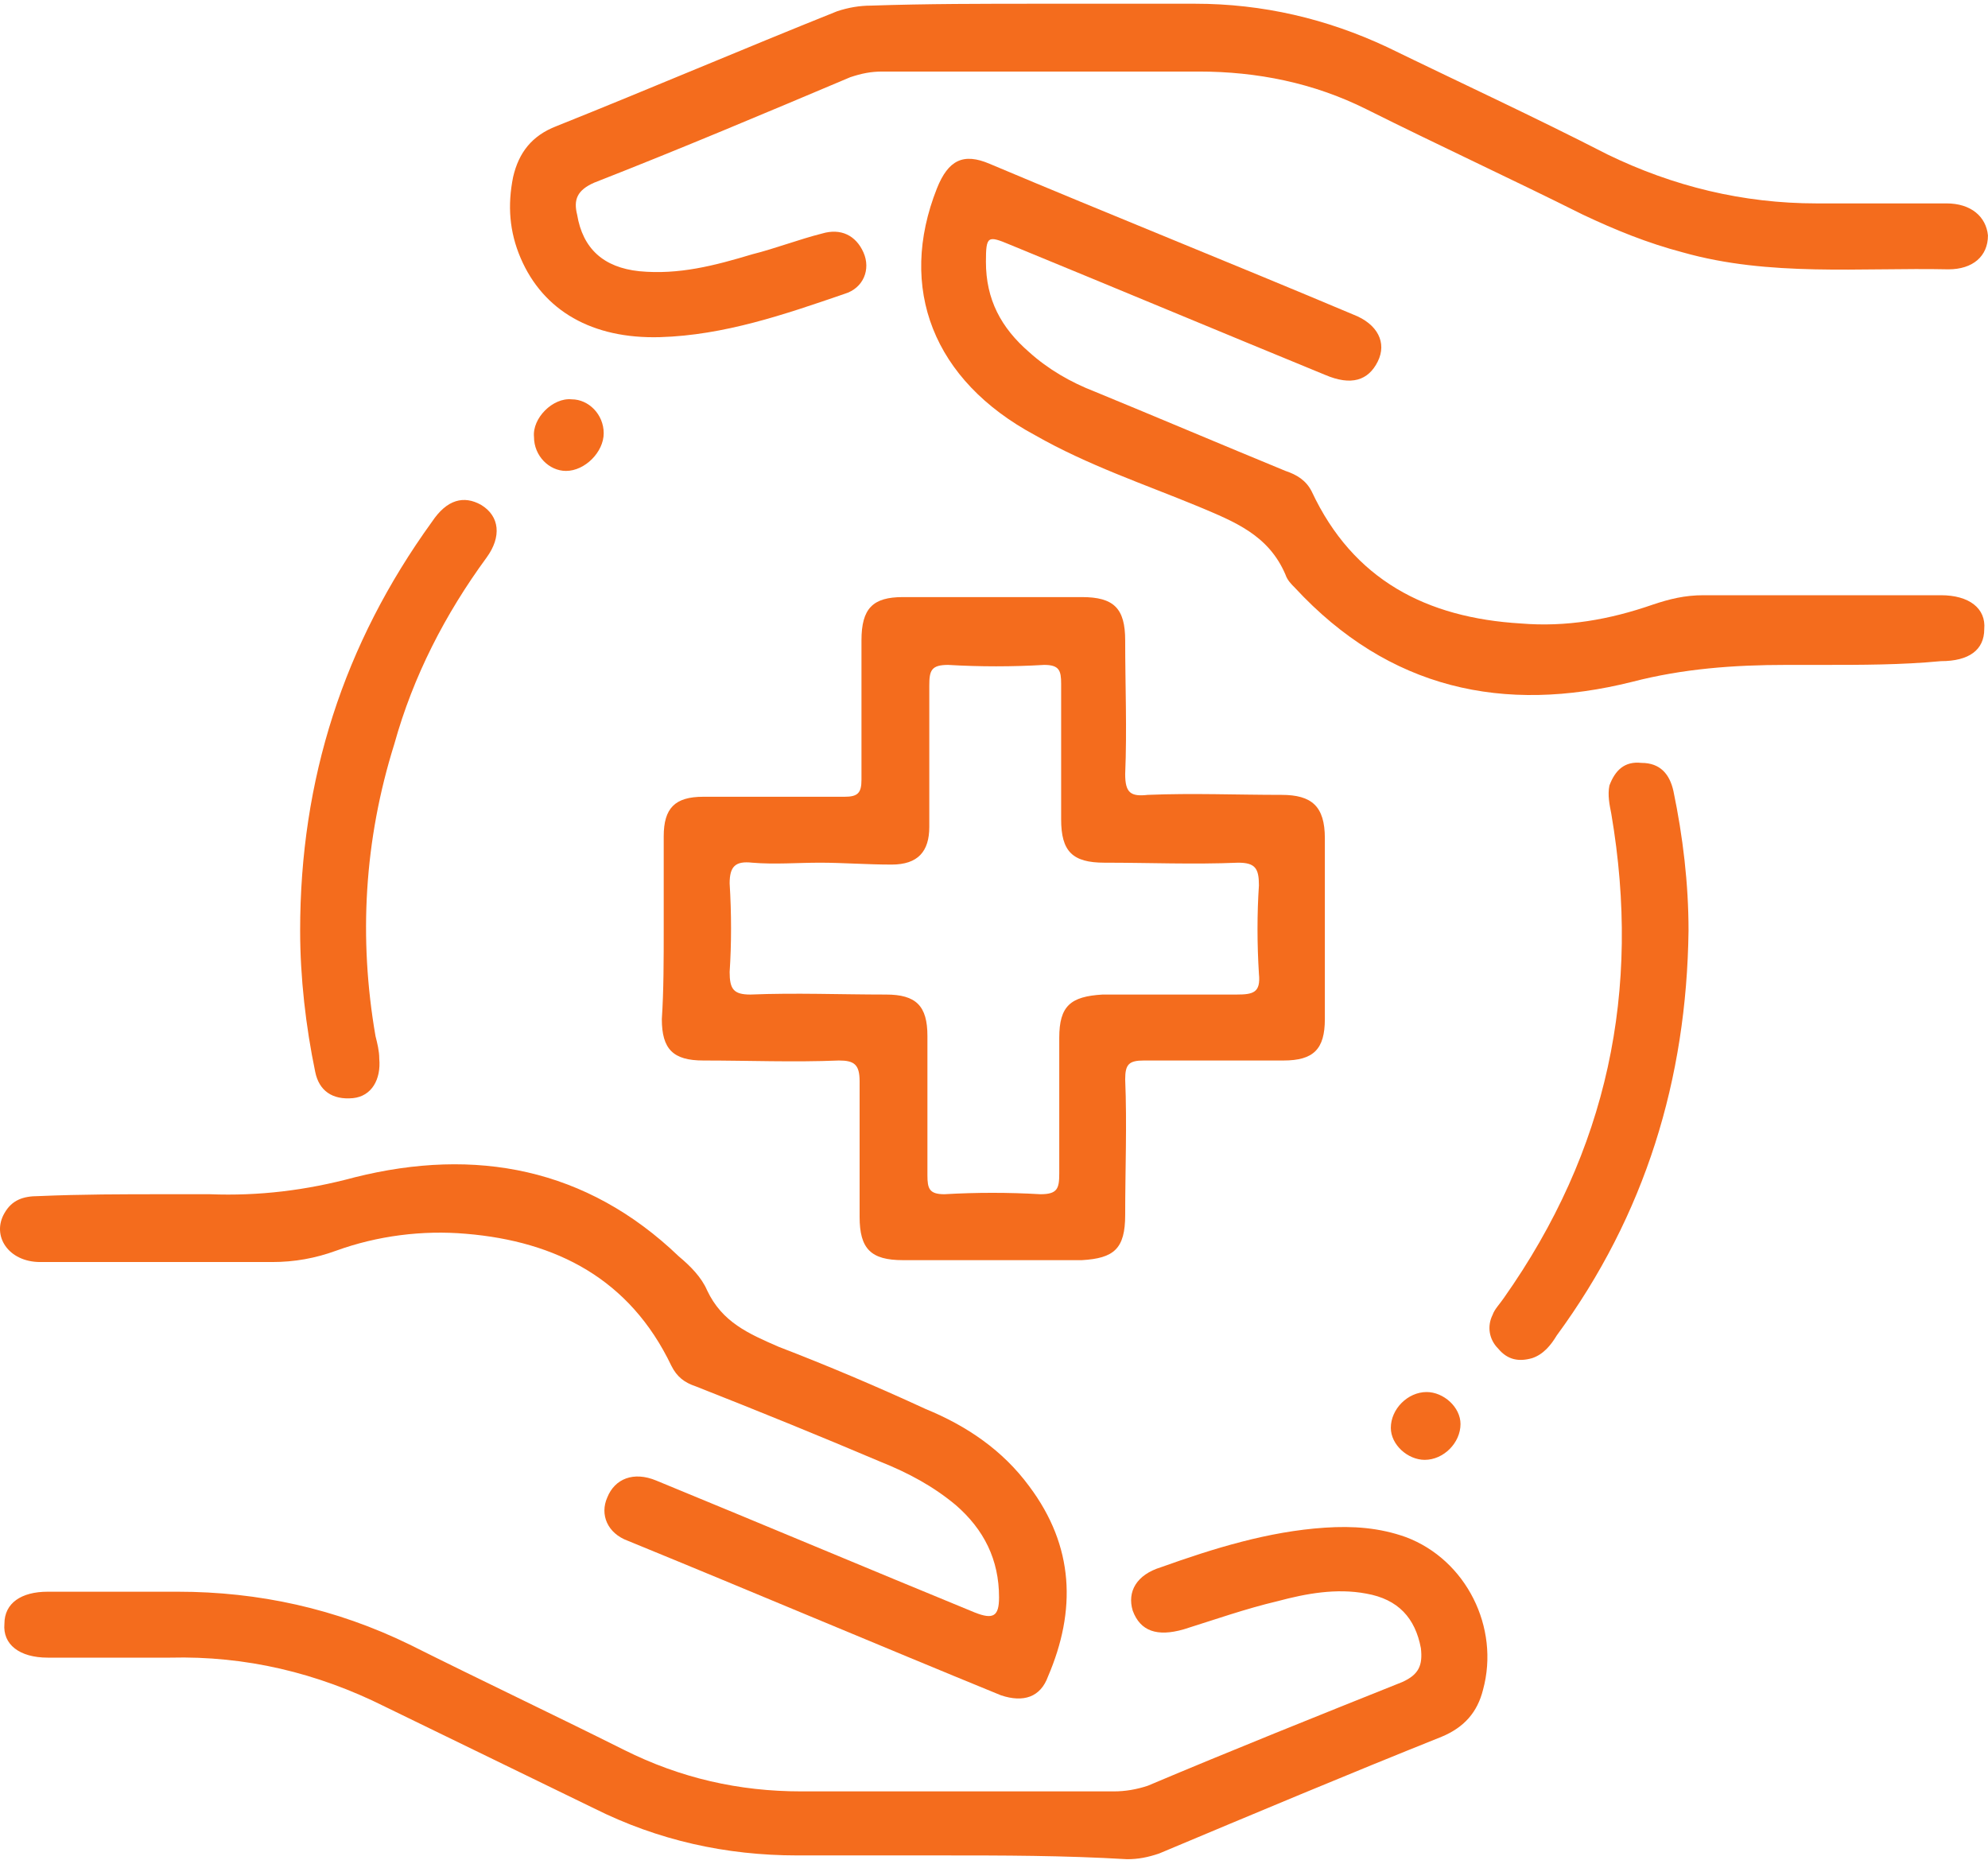 <svg width="80" height="75" viewBox="0 0 80 75" fill="none" xmlns="http://www.w3.org/2000/svg">
<g clip-path="url(#clip0_809_1390)">
<path d="M26.709 37.368C26.709 36.156 26.709 34.943 26.709 33.654C26.709 32.517 27.163 32.062 28.3 32.062C30.195 32.062 32.09 32.062 33.985 32.062C34.516 32.062 34.667 31.911 34.667 31.38C34.667 29.485 34.667 27.666 34.667 25.771C34.667 24.482 35.122 24.027 36.335 24.027C38.761 24.027 41.111 24.027 43.536 24.027C44.825 24.027 45.279 24.482 45.279 25.771C45.279 27.59 45.355 29.333 45.279 31.153C45.279 31.911 45.507 32.062 46.189 31.986C48.008 31.911 49.752 31.986 51.571 31.986C52.783 31.986 53.314 32.441 53.314 33.73C53.314 36.156 53.314 38.581 53.314 41.007C53.314 42.22 52.859 42.675 51.647 42.675C49.752 42.675 47.932 42.675 46.037 42.675C45.431 42.675 45.279 42.826 45.279 43.432C45.355 45.252 45.279 47.071 45.279 48.89C45.279 50.255 44.825 50.634 43.536 50.709C41.111 50.709 38.761 50.709 36.335 50.709C35.047 50.709 34.592 50.255 34.592 48.966C34.592 47.147 34.592 45.328 34.592 43.508C34.592 42.826 34.364 42.675 33.758 42.675C31.939 42.75 30.12 42.675 28.3 42.675C27.088 42.675 26.633 42.22 26.633 41.007C26.709 39.87 26.709 38.581 26.709 37.368ZM33 34.715C32.09 34.715 31.181 34.791 30.271 34.715C29.589 34.639 29.362 34.867 29.362 35.549C29.437 36.762 29.437 37.975 29.362 39.112C29.362 39.794 29.513 40.021 30.195 40.021C32.015 39.946 33.834 40.021 35.653 40.021C36.866 40.021 37.321 40.476 37.321 41.689C37.321 43.584 37.321 45.403 37.321 47.298C37.321 47.829 37.396 48.056 38.003 48.056C39.291 47.981 40.58 47.981 41.868 48.056C42.551 48.056 42.626 47.829 42.626 47.223C42.626 45.403 42.626 43.584 42.626 41.765C42.626 40.476 43.081 40.097 44.37 40.021C46.189 40.021 47.932 40.021 49.752 40.021C50.434 40.021 50.737 39.946 50.661 39.188C50.585 37.975 50.585 36.762 50.661 35.625C50.661 34.943 50.51 34.715 49.827 34.715C48.008 34.791 46.265 34.715 44.446 34.715C43.157 34.715 42.702 34.261 42.702 32.972C42.702 31.153 42.702 29.333 42.702 27.514C42.702 26.984 42.626 26.756 42.02 26.756C40.731 26.832 39.443 26.832 38.154 26.756C37.472 26.756 37.396 26.984 37.396 27.59C37.396 29.485 37.396 31.38 37.396 33.275C37.396 34.261 36.941 34.791 35.88 34.791C34.895 34.791 33.91 34.715 33 34.715Z" fill="#F46C1D"/>
<path d="M41.947 0.15C43.994 0.15 46.04 0.15 48.087 0.15C50.816 0.15 53.393 0.757 55.819 1.894C58.775 3.334 61.731 4.698 64.687 6.215C67.34 7.503 70.144 8.185 73.101 8.185C74.844 8.185 76.588 8.185 78.331 8.185C79.316 8.185 79.923 8.716 79.998 9.474C79.998 10.308 79.392 10.838 78.407 10.838C74.844 10.763 71.206 11.142 67.719 10.156C66.279 9.777 64.99 9.247 63.702 8.64C60.821 7.2 57.865 5.835 54.985 4.395C52.862 3.334 50.588 2.879 48.239 2.879C43.994 2.879 39.749 2.879 35.504 2.879C35.05 2.879 34.67 2.955 34.216 3.107C30.805 4.547 27.394 5.987 23.907 7.352C23.225 7.655 23.073 8.034 23.225 8.64C23.452 10.005 24.286 10.763 25.726 10.914C27.318 11.066 28.758 10.687 30.274 10.232C31.184 10.005 32.169 9.626 33.079 9.398C33.837 9.171 34.443 9.474 34.746 10.156C35.05 10.838 34.746 11.596 33.988 11.824C31.563 12.658 29.137 13.491 26.56 13.567C23.831 13.643 21.86 12.506 20.951 10.384C20.496 9.322 20.42 8.261 20.648 7.124C20.875 6.139 21.406 5.456 22.391 5.077C26.181 3.561 29.895 1.97 33.685 0.454C34.14 0.302 34.595 0.226 35.05 0.226C37.248 0.15 39.597 0.15 41.947 0.15Z" fill="#F46C1D"/>
<path d="M37.926 74.663C35.955 74.663 33.984 74.663 32.089 74.663C29.209 74.663 26.48 74.057 23.903 72.768C21.098 71.404 18.294 70.039 15.489 68.675C12.76 67.31 9.88 66.628 6.848 66.704C5.18 66.704 3.589 66.704 1.921 66.704C0.784 66.704 0.102 66.173 0.178 65.34C0.178 64.506 0.86 64.051 1.921 64.051C3.664 64.051 5.408 64.051 7.151 64.051C10.411 64.051 13.518 64.733 16.474 66.173C19.355 67.614 22.235 68.978 25.116 70.418C27.39 71.555 29.739 72.086 32.241 72.086C36.41 72.086 40.654 72.086 44.823 72.086C45.278 72.086 45.733 72.01 46.188 71.859C49.599 70.418 53.01 69.054 56.421 67.689C57.103 67.386 57.255 67.007 57.179 66.325C56.951 65.112 56.269 64.354 54.98 64.127C53.768 63.899 52.555 64.127 51.418 64.43C50.129 64.733 48.841 65.188 47.628 65.567C46.567 65.87 45.885 65.643 45.581 64.809C45.354 64.051 45.733 63.369 46.718 63.066C48.841 62.307 51.039 61.625 53.313 61.474C54.45 61.398 55.511 61.474 56.572 61.853C58.998 62.762 60.362 65.491 59.68 67.993C59.453 68.902 58.922 69.509 58.012 69.888C54.222 71.404 50.432 72.996 46.642 74.587C46.188 74.739 45.809 74.815 45.354 74.815C42.777 74.663 40.351 74.663 37.926 74.663Z" fill="#F46C1D"/>
<path d="M6.624 48.056C7.23 48.056 7.837 48.056 8.443 48.056C10.414 48.132 12.309 47.905 14.28 47.374C19.131 46.161 23.603 46.995 27.317 50.558C27.772 50.937 28.227 51.392 28.454 51.922C29.061 53.211 30.122 53.666 31.335 54.196C33.305 54.954 35.276 55.788 37.247 56.698C38.914 57.38 40.355 58.365 41.416 59.806C43.235 62.231 43.311 64.808 42.174 67.461C41.871 68.295 41.188 68.523 40.279 68.219C35.276 66.173 30.273 64.05 25.271 62.004C24.437 61.7 24.134 60.943 24.437 60.26C24.74 59.502 25.498 59.199 26.408 59.578C30.652 61.322 34.973 63.141 39.218 64.884C39.976 65.187 40.203 65.036 40.203 64.278C40.203 62.762 39.597 61.549 38.46 60.563C37.55 59.806 36.565 59.275 35.428 58.82C32.926 57.759 30.501 56.773 27.999 55.788C27.545 55.636 27.241 55.409 27.014 54.954C25.346 51.467 22.39 49.951 18.752 49.648C17.009 49.496 15.189 49.724 13.522 50.33C12.688 50.633 11.854 50.785 10.944 50.785C7.837 50.785 4.729 50.785 1.621 50.785C0.333 50.785 -0.35 49.724 0.181 48.814C0.484 48.284 0.939 48.132 1.545 48.132C3.289 48.056 4.956 48.056 6.624 48.056Z" fill="#F46C1D"/>
<path d="M73.33 26.756C72.875 26.756 72.42 26.756 71.89 26.756C69.767 26.756 67.721 26.908 65.674 27.439C60.52 28.727 55.896 27.742 52.106 23.649C51.954 23.497 51.803 23.345 51.727 23.118C51.045 21.526 49.68 20.996 48.24 20.389C46.042 19.48 43.768 18.721 41.646 17.509C37.553 15.31 36.112 11.596 37.704 7.579C38.159 6.442 38.765 6.138 39.827 6.593C44.678 8.64 49.605 10.611 54.456 12.657C55.441 13.036 55.82 13.794 55.441 14.552C55.062 15.31 54.38 15.538 53.319 15.083C49.074 13.34 44.905 11.596 40.66 9.853C39.751 9.474 39.675 9.474 39.675 10.535C39.675 12.051 40.281 13.188 41.418 14.173C42.176 14.856 43.086 15.386 44.071 15.765C46.648 16.826 49.15 17.888 51.727 18.949C52.182 19.101 52.561 19.328 52.788 19.783C54.456 23.345 57.412 24.861 61.202 25.089C63.021 25.24 64.764 24.937 66.508 24.331C67.19 24.103 67.796 23.952 68.554 23.952C71.738 23.952 74.921 23.952 78.105 23.952C79.242 23.952 79.924 24.482 79.849 25.316C79.849 26.15 79.242 26.605 78.105 26.605C76.513 26.756 74.921 26.756 73.33 26.756Z" fill="#F46C1D"/>
<path d="M12.078 37.444C12.078 31.38 13.822 25.922 17.384 20.995C17.991 20.085 18.673 19.934 19.355 20.313C20.113 20.768 20.189 21.602 19.582 22.435C17.915 24.709 16.626 27.211 15.868 29.94C14.655 33.806 14.428 37.747 15.11 41.689C15.186 41.992 15.262 42.295 15.262 42.599C15.338 43.432 14.959 44.114 14.2 44.19C13.367 44.266 12.836 43.887 12.684 43.129C12.306 41.31 12.078 39.339 12.078 37.444Z" fill="#F46C1D"/>
<path d="M67.949 37.445C67.873 43.434 66.205 48.891 62.643 53.743C62.415 54.122 62.112 54.501 61.657 54.652C61.127 54.804 60.672 54.728 60.293 54.273C59.914 53.894 59.838 53.364 60.065 52.909C60.141 52.681 60.369 52.454 60.52 52.227C64.689 46.314 66.053 39.871 64.841 32.746C64.765 32.367 64.689 31.988 64.765 31.609C64.992 31.002 65.371 30.623 66.054 30.699C66.812 30.699 67.191 31.154 67.342 31.836C67.721 33.655 67.949 35.55 67.949 37.445Z" fill="#F46C1D"/>
<path d="M23.005 16.069C23.687 16.069 24.294 16.676 24.294 17.434C24.294 18.192 23.536 18.95 22.778 18.95C22.096 18.95 21.489 18.343 21.489 17.585C21.413 16.827 22.247 15.993 23.005 16.069Z" fill="#F46C1D"/>
<path d="M57.333 58.745C56.651 58.745 55.969 58.138 55.969 57.456C55.969 56.698 56.651 56.016 57.409 56.016C58.091 56.016 58.773 56.622 58.773 57.304C58.773 58.062 58.091 58.745 57.333 58.745Z" fill="#F46C1D"/>
</g>
<defs>
<clipPath id="clip0_809_1390">
<rect width="80" height="75" fill="white"/>
</clipPath>
</defs>
</svg>
